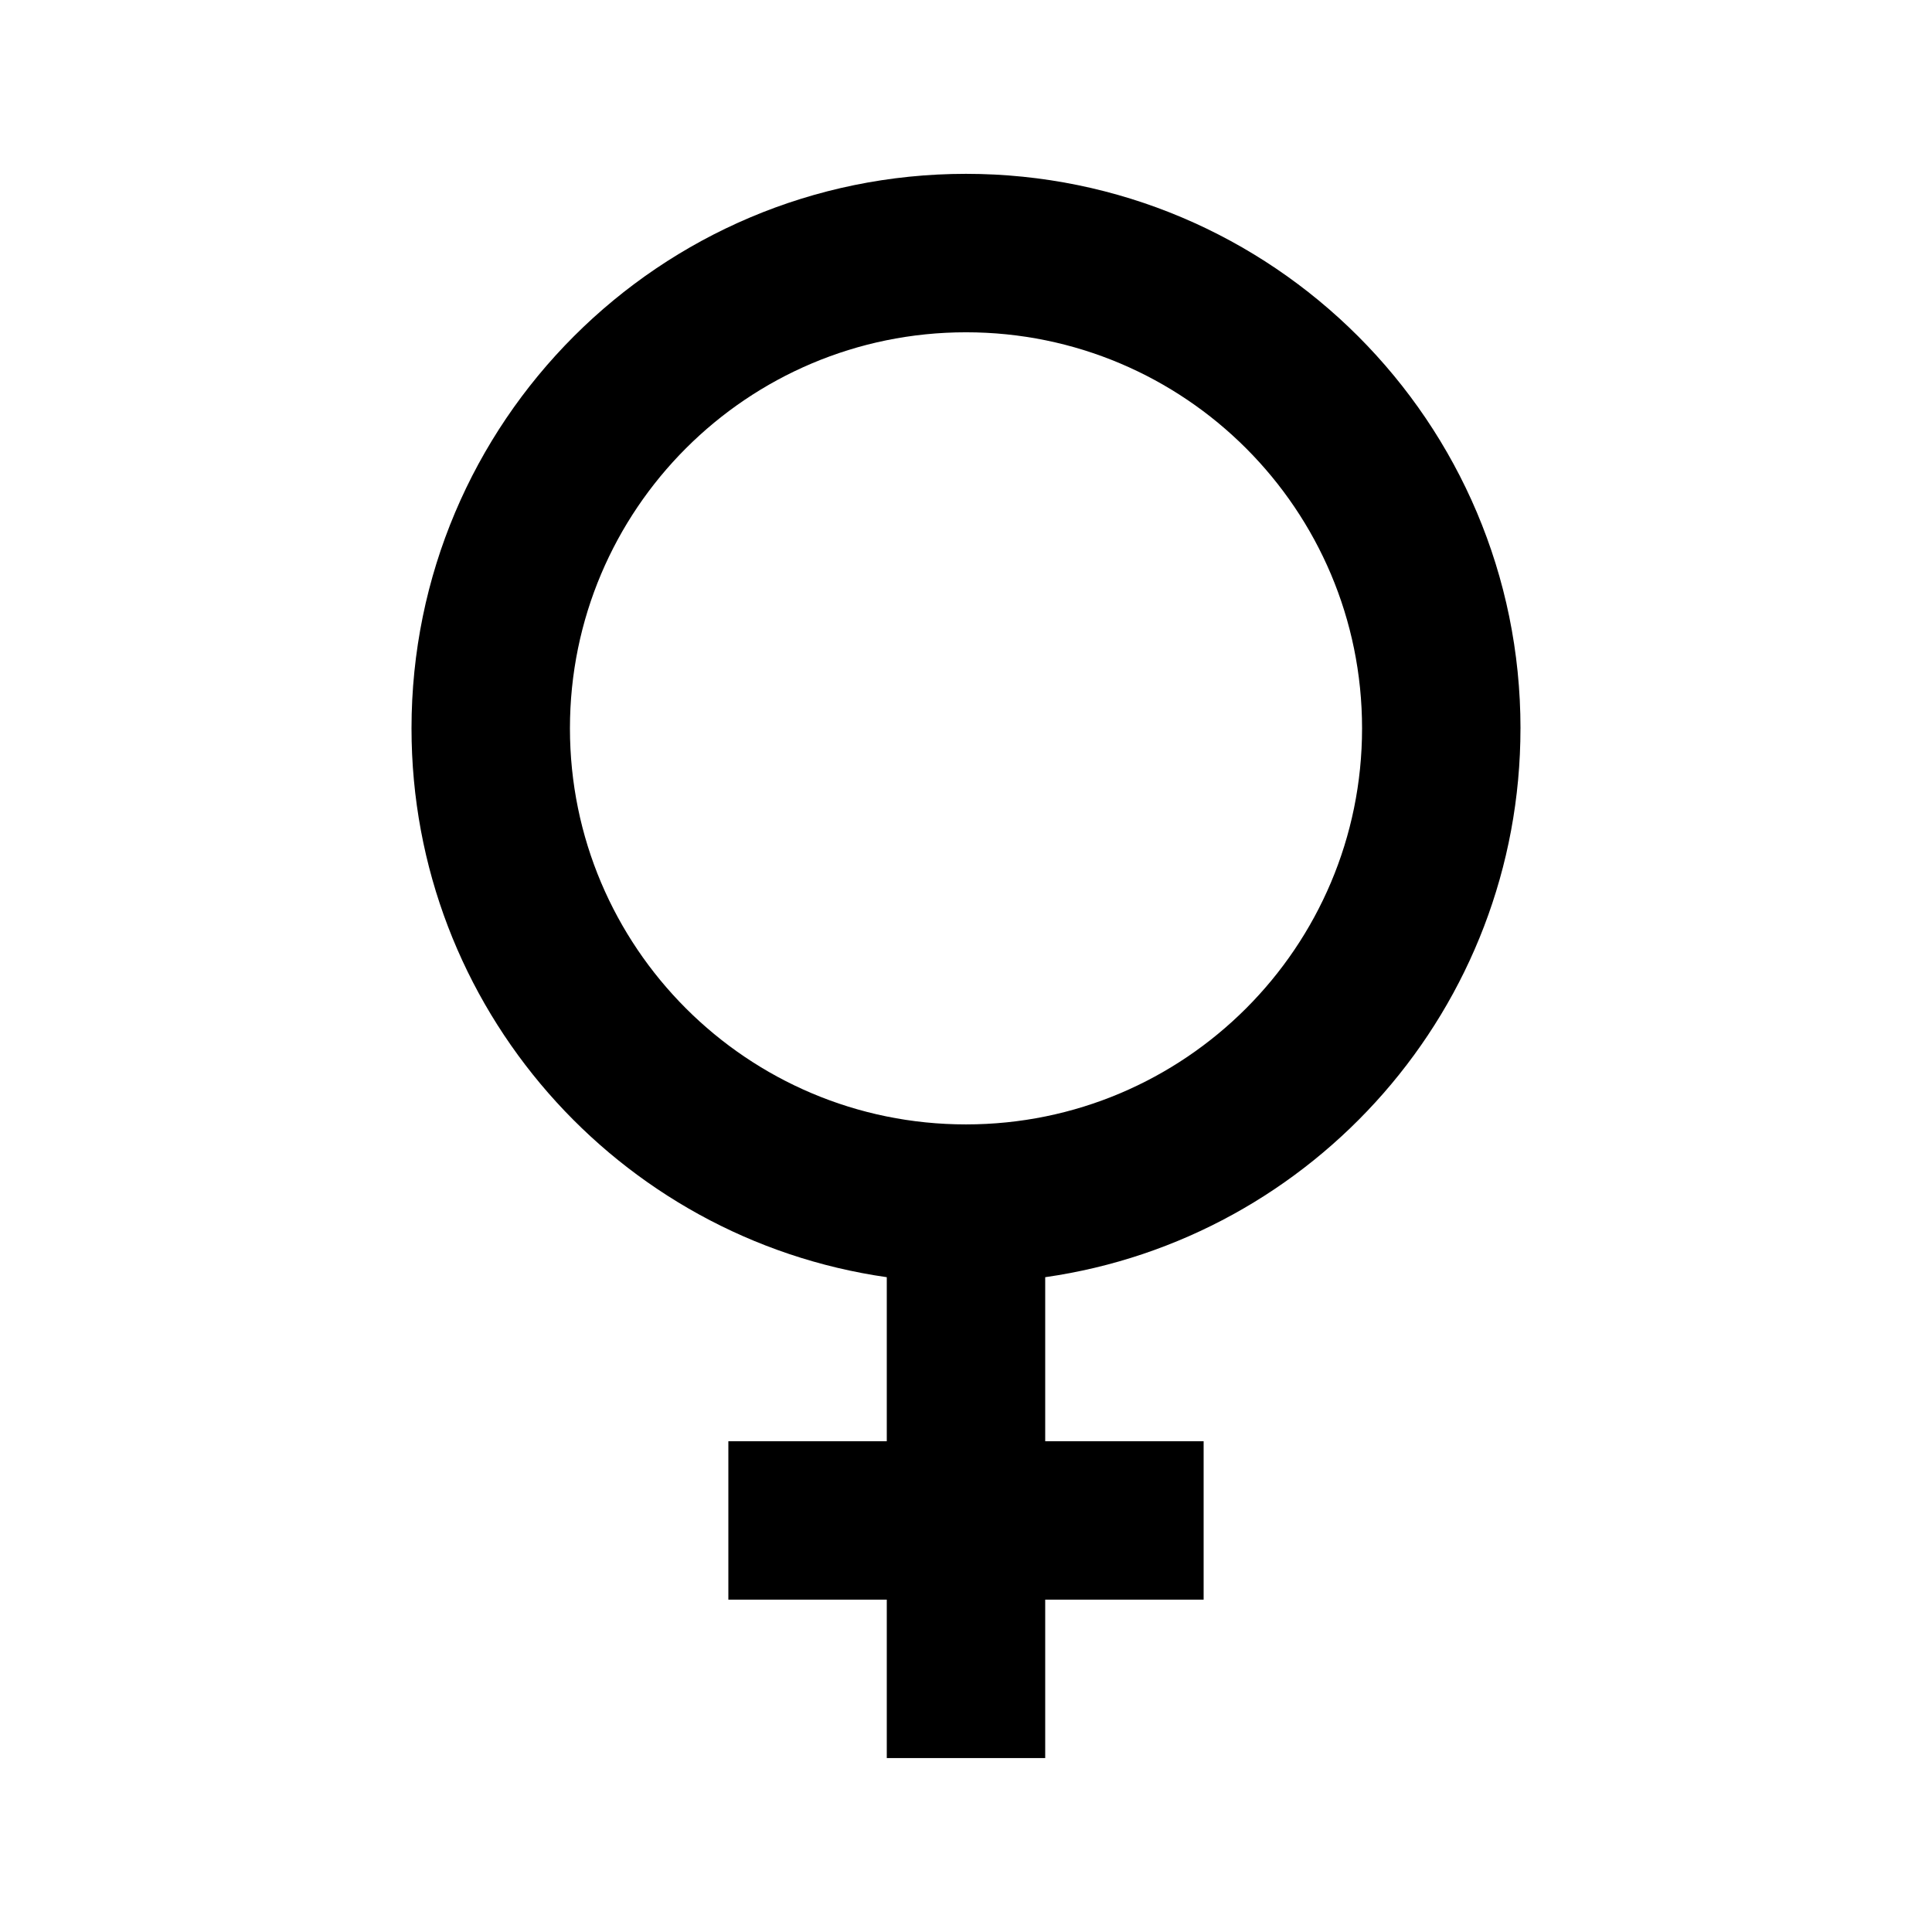 <?xml version="1.0" encoding="UTF-8"?>
<!-- Uploaded to: SVG Find, www.svgrepo.com, Generator: SVG Find Mixer Tools -->
<svg fill="#000000" width="800px" height="800px" version="1.1" viewBox="144 144 512 512" xmlns="http://www.w3.org/2000/svg">
 <path d="m546.94 337.02c0 74.027-54.738 135.27-125.95 145.45v43.473h41.984v41.984h-41.984v41.984h-41.984v-41.984h-41.984v-41.984h41.984v-43.473c-71.211-10.184-125.95-71.426-125.95-145.45 0-81.156 65.789-146.95 146.95-146.95 81.152 0 146.94 65.789 146.94 146.95zm-146.94 104.96c57.965 0 104.96-46.996 104.96-104.96 0-57.969-46.992-104.96-104.96-104.96-57.969 0-104.96 46.992-104.96 104.96 0 57.965 46.992 104.96 104.96 104.96z" fill-rule="evenodd"/>
</svg>